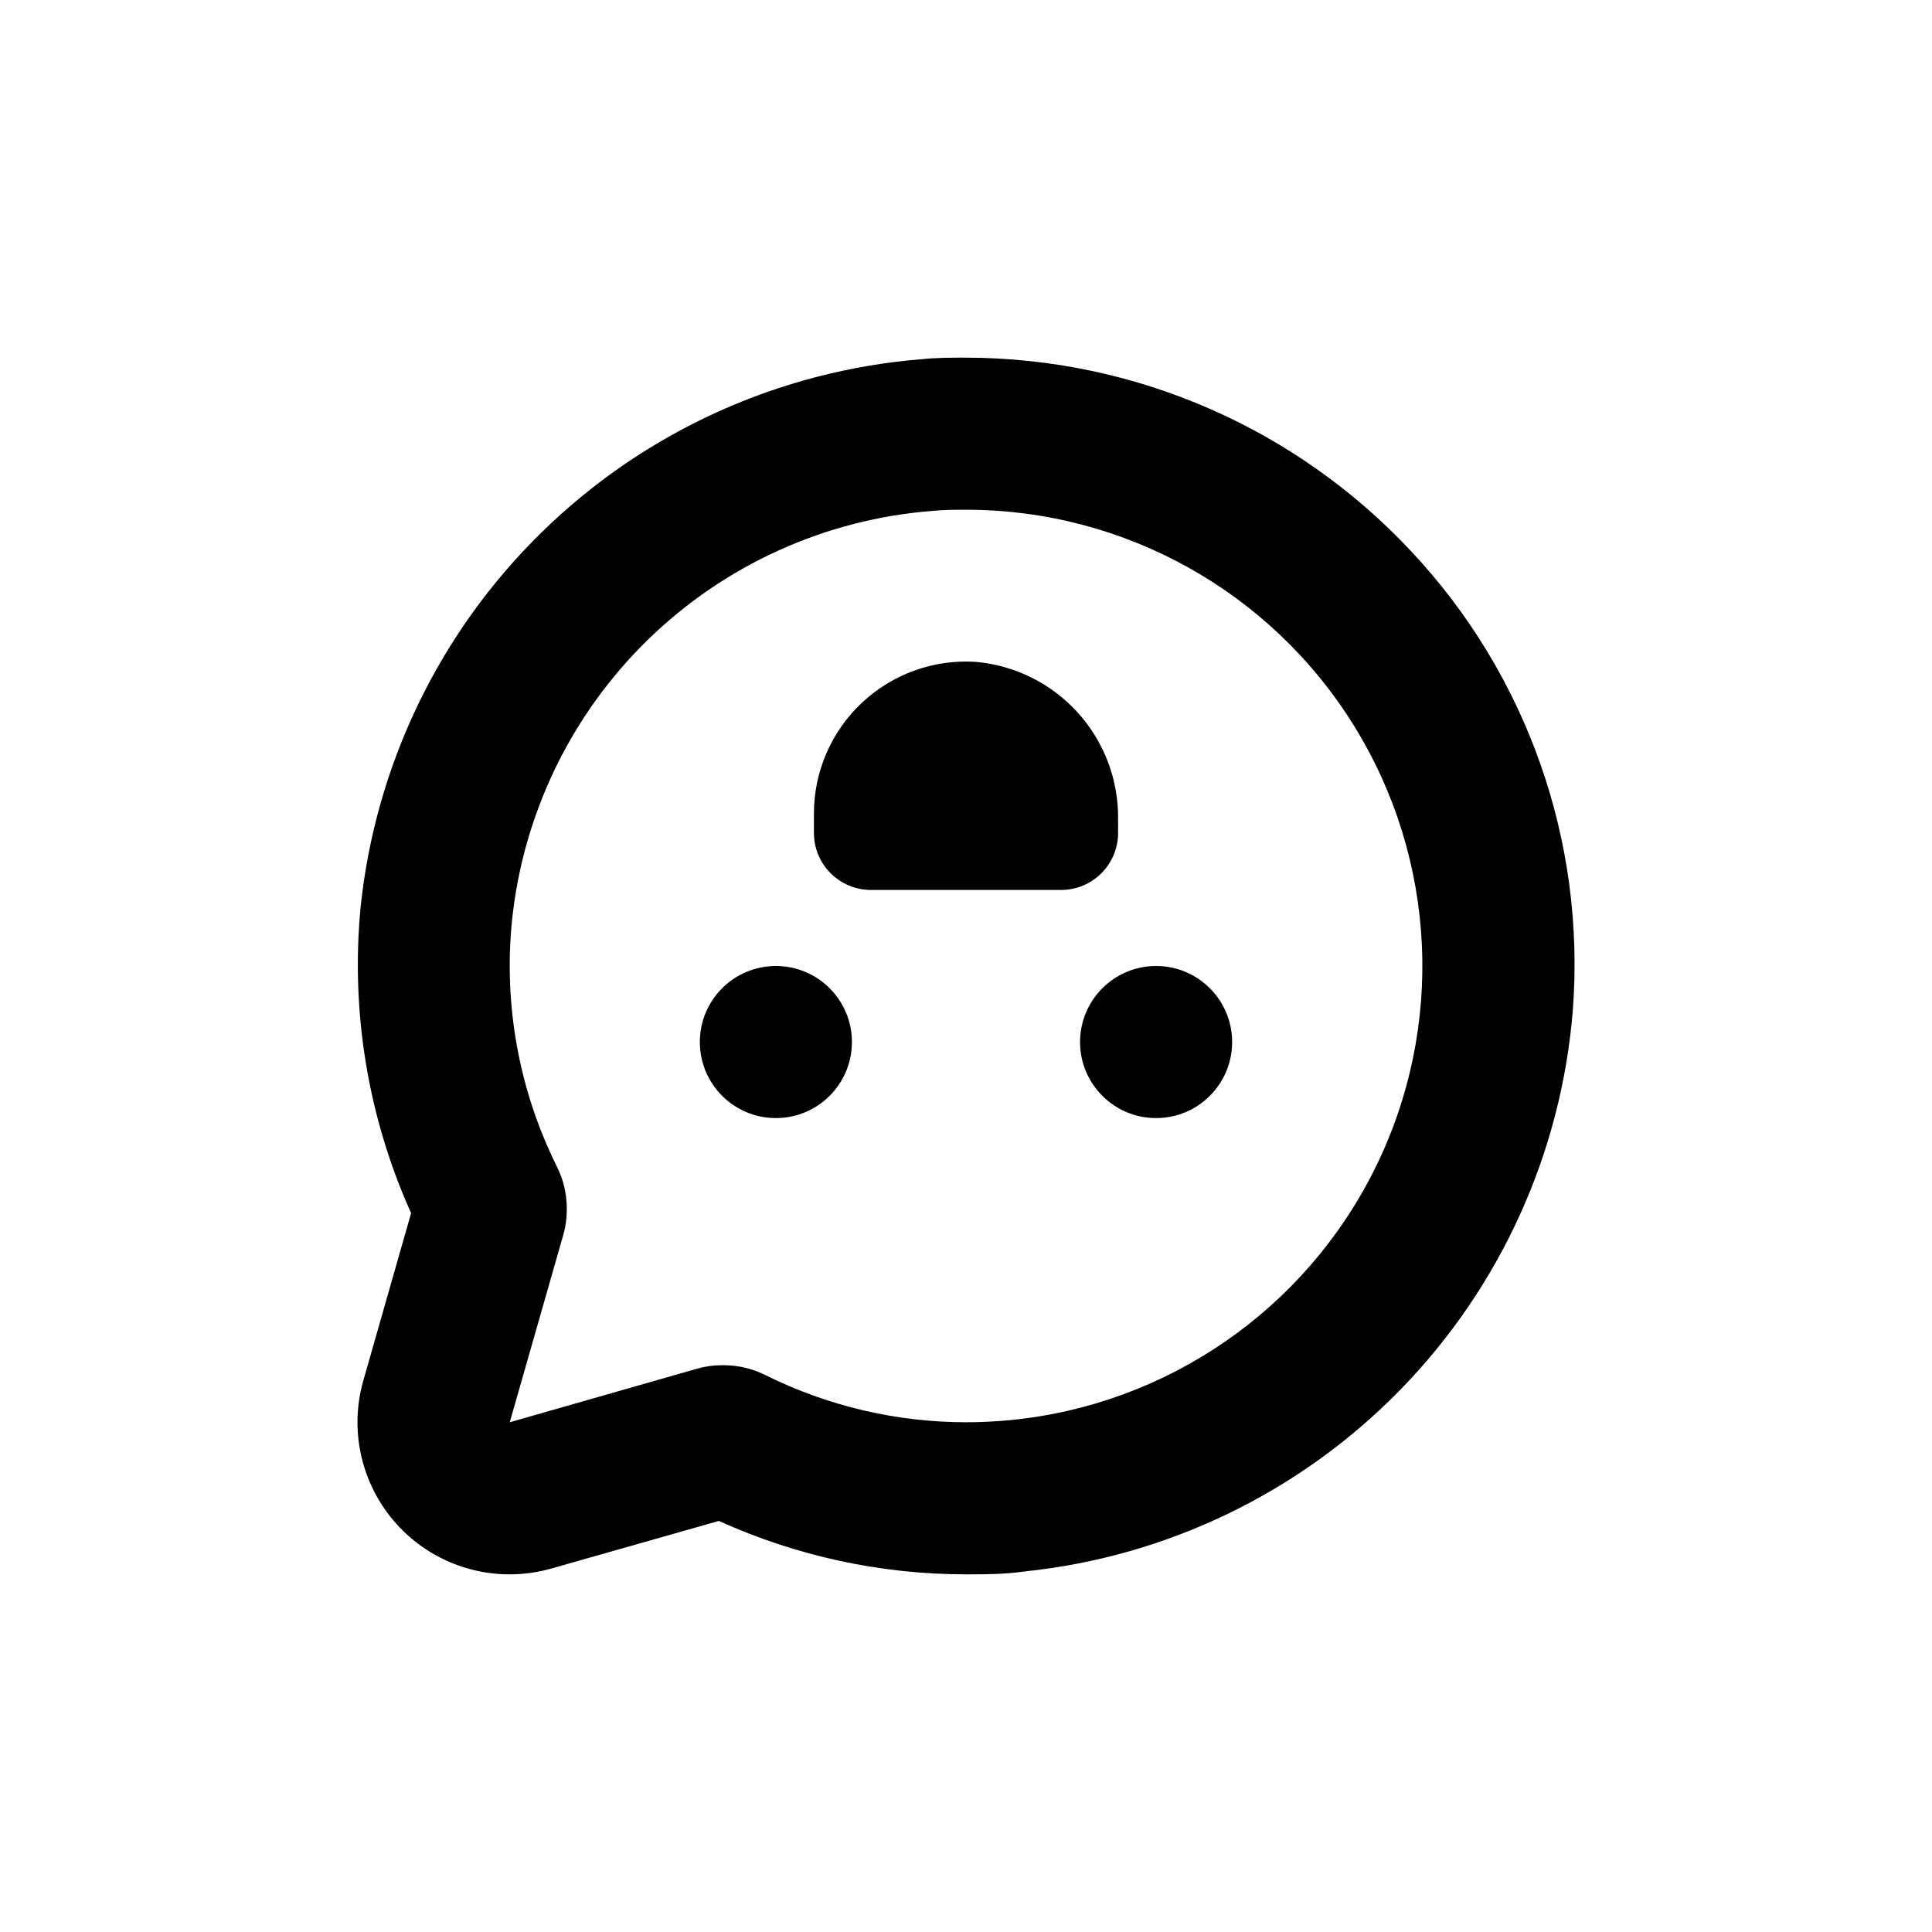 <?xml version="1.0" encoding="UTF-8"?>
<!-- Uploaded to: SVG Repo, www.svgrepo.com, Generator: SVG Repo Mixer Tools -->
<svg fill="#000000" width="800px" height="800px" version="1.1" viewBox="144 144 512 512" xmlns="http://www.w3.org/2000/svg">
 <g>
  <path d="m470.53 420.15c0 11.129-9.023 20.152-20.152 20.152s-20.152-9.023-20.152-20.152c0-11.133 9.023-20.152 20.152-20.152s20.152 9.02 20.152 20.152"/>
  <path d="m369.77 420.15c0 11.129-9.023 20.152-20.152 20.152-11.129 0-20.152-9.023-20.152-20.152 0-11.133 9.023-20.152 20.152-20.152 11.129 0 20.152 9.02 20.152 20.152"/>
  <path d="m374.81 379.85h50.379c4.012 0 7.856-1.594 10.688-4.43 2.836-2.832 4.43-6.676 4.43-10.688v-3.477c0.164-10.469-3.648-20.617-10.672-28.387-7.023-7.769-16.73-12.586-27.164-13.477-11.113-0.684-22.008 3.262-30.109 10.895-8.102 7.633-12.688 18.277-12.664 29.41v5.039-0.004c0 4.012 1.59 7.856 4.426 10.688 2.836 2.836 6.68 4.43 10.688 4.43z"/>
  <path d="m279.09 561.22c3.746-0.004 7.477-0.531 11.082-1.562l44.336-12.598c20.574 9.328 42.902 14.156 65.496 14.16 5.039 0 10.078 0 15.418-0.754l-0.004-0.004c37.812-3.894 73.062-20.918 99.625-48.105 26.562-27.191 42.762-62.828 45.777-100.72 3.394-44.719-12.141-88.809-42.824-121.52-30.543-32.691-73.258-51.277-117.99-51.336-3.879 0-7.758 0-11.637 0.402h-0.004c-37.891 3.016-73.527 19.211-100.71 45.773-27.191 26.562-44.211 61.812-48.109 99.625-2.621 27.676 2 55.559 13.402 80.91l-12.594 44.133-0.004 0.004c-3.555 12.188-1.156 25.336 6.465 35.488 7.625 10.148 19.586 16.117 32.281 16.102zm12.445-108.17h-0.004c-9.926-20.012-14.043-42.406-11.891-64.641 2.84-28.383 15.578-54.859 35.98-74.797 20.406-19.934 47.172-32.051 75.613-34.227 2.926-0.301 5.848-0.301 8.77-0.301 41.824-0.012 80.684 21.598 102.75 57.129 22.062 35.535 24.195 79.945 5.641 117.43-18.559 37.48-55.168 62.715-96.801 66.715-3.894 0.367-7.758 0.555-11.586 0.555-18.406-0.012-36.562-4.269-53.051-12.445-3.391-1.719-7.133-2.633-10.934-2.672h-0.758c-2.195 0-4.383 0.305-6.496 0.91l-49.676 14.207 14.207-49.727c0.602-2.113 0.906-4.301 0.906-6.5v-0.707c-0.039-3.801-0.953-7.539-2.672-10.93z"/>
 </g>
</svg>
